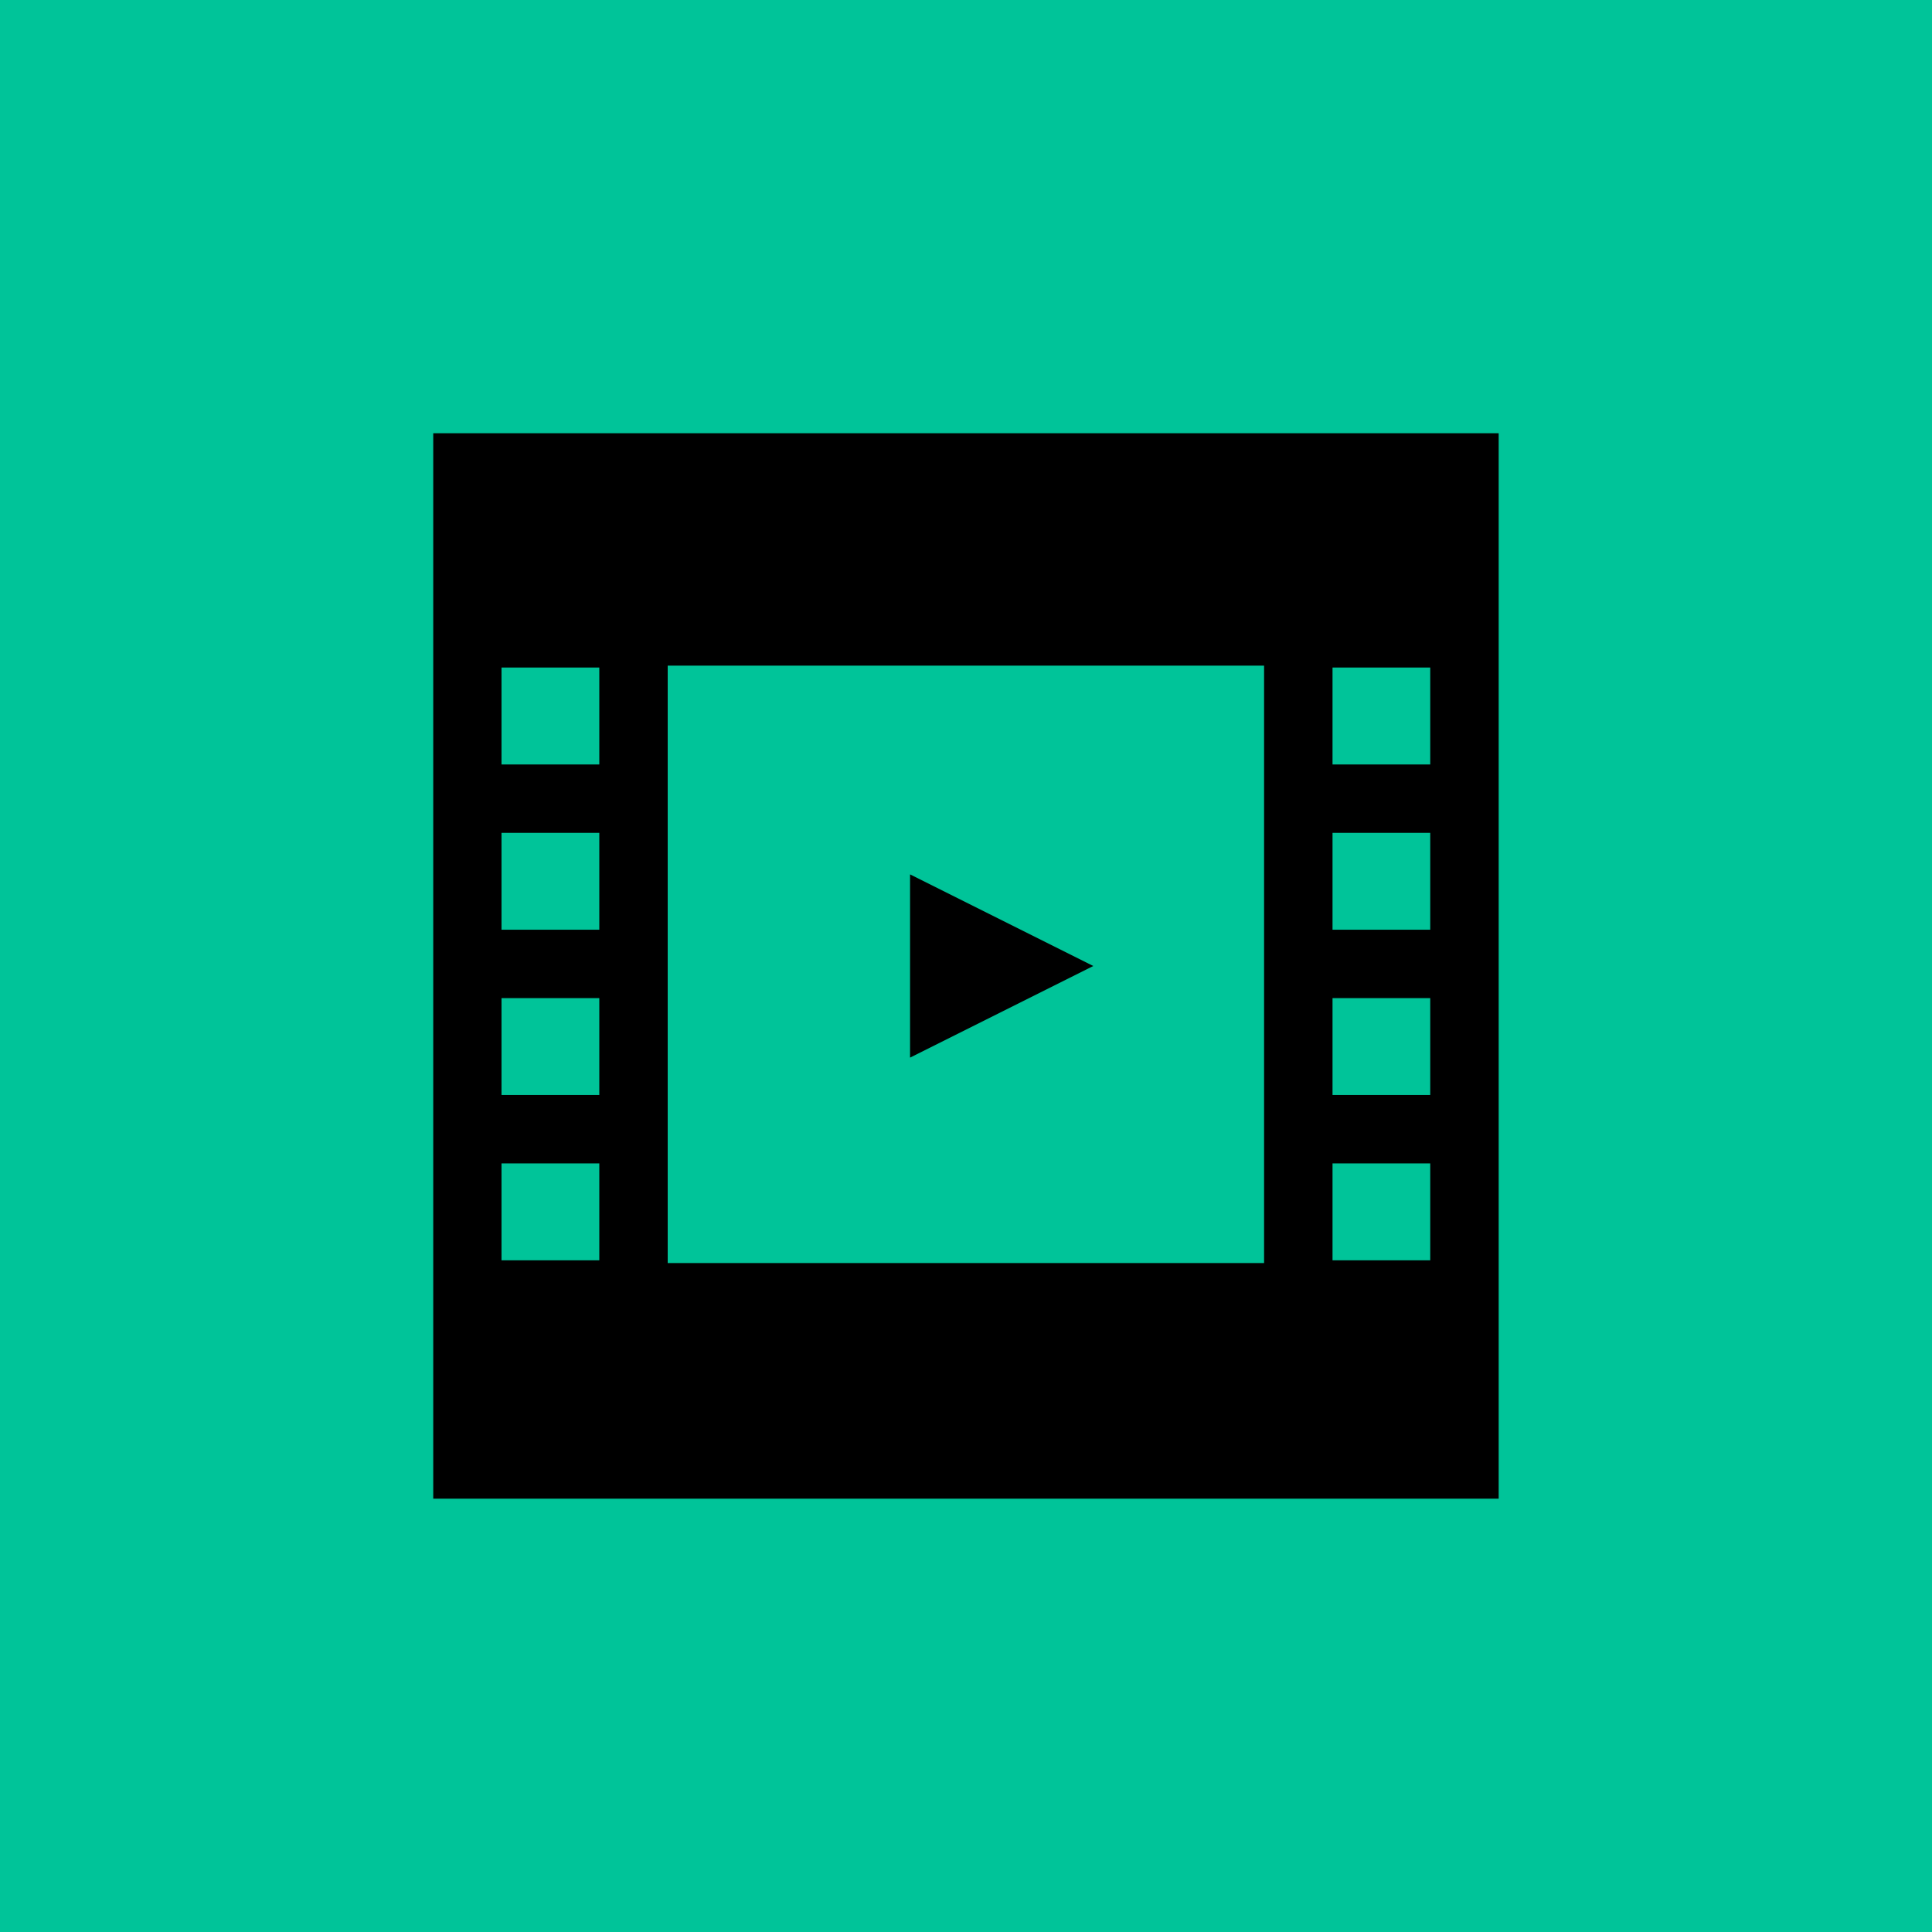 <?xml version="1.0" encoding="UTF-8"?> <svg xmlns="http://www.w3.org/2000/svg" width="45" height="45" viewBox="0 0 45 45" fill="none"><path d="M0 0L0 45H45.001V0H0Z" fill="#00C499"></path><path d="M34.907 10.091H10.091V34.907H34.907V10.091ZM33.313 33.316H11.681V11.684H33.313V33.316Z" fill="black"></path><path d="M14.628 13.955H11.151V15.548H14.628V13.955Z" fill="black"></path><path d="M14.628 17.806H11.151V19.399H14.628V17.806Z" fill="black"></path><path d="M14.628 21.655H11.151V23.248H14.628V21.655Z" fill="black"></path><path d="M14.628 25.505H11.151V27.098H14.628V25.505Z" fill="black"></path><path d="M14.628 29.355H11.151V30.948H14.628V29.355Z" fill="black"></path><path d="M33.731 13.955H29.791V15.548H33.731V13.955Z" fill="black"></path><path d="M33.731 17.806H29.791V19.399H33.731V17.806Z" fill="black"></path><path d="M33.731 21.655H29.791V23.248H33.731V21.655Z" fill="black"></path><path d="M33.731 25.505H29.791V27.098H33.731V25.505Z" fill="black"></path><path d="M33.731 29.355H29.791V30.948H33.731V29.355Z" fill="black"></path><path d="M15.552 11.33H13.959V33.94H15.552V11.33Z" fill="black"></path><path d="M31.037 11.33H29.443V33.94H31.037V11.33Z" fill="black"></path><path d="M33.929 11.427H11.065V15.504H33.929V11.427Z" fill="black"></path><path d="M34.161 29.419H10.832V33.496H34.161V29.419Z" fill="black"></path><path d="M21.197 24.634V20.366L25.465 22.5L21.197 24.634Z" fill="black"></path></svg> 